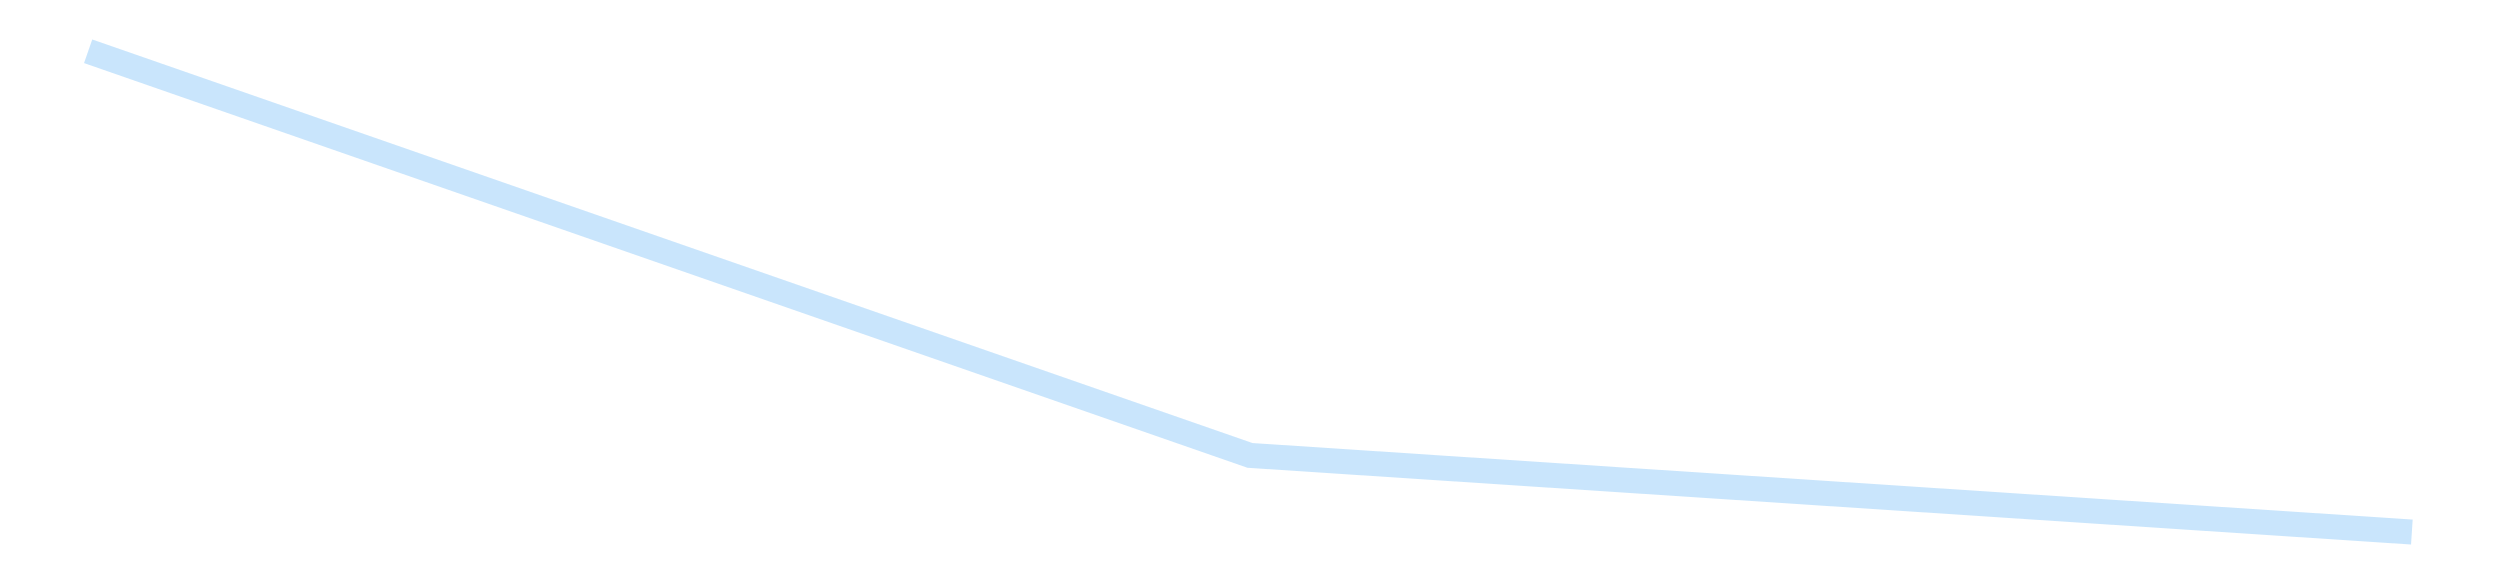 <?xml version='1.0' encoding='utf-8'?>
<svg xmlns="http://www.w3.org/2000/svg" xmlns:xlink="http://www.w3.org/1999/xlink" id="chart-d53aeb80-6473-4d65-8bd4-22d72dc09039" class="pygal-chart pygal-sparkline" viewBox="0 0 300 70" width="300" height="70"><!--Generated with pygal 3.0.4 (lxml) ©Kozea 2012-2016 on 2025-08-24--><!--http://pygal.org--><!--http://github.com/Kozea/pygal--><defs><style type="text/css">#chart-d53aeb80-6473-4d65-8bd4-22d72dc09039{-webkit-user-select:none;-webkit-font-smoothing:antialiased;font-family:Consolas,"Liberation Mono",Menlo,Courier,monospace}#chart-d53aeb80-6473-4d65-8bd4-22d72dc09039 .title{font-family:Consolas,"Liberation Mono",Menlo,Courier,monospace;font-size:16px}#chart-d53aeb80-6473-4d65-8bd4-22d72dc09039 .legends .legend text{font-family:Consolas,"Liberation Mono",Menlo,Courier,monospace;font-size:14px}#chart-d53aeb80-6473-4d65-8bd4-22d72dc09039 .axis text{font-family:Consolas,"Liberation Mono",Menlo,Courier,monospace;font-size:10px}#chart-d53aeb80-6473-4d65-8bd4-22d72dc09039 .axis text.major{font-family:Consolas,"Liberation Mono",Menlo,Courier,monospace;font-size:10px}#chart-d53aeb80-6473-4d65-8bd4-22d72dc09039 .text-overlay text.value{font-family:Consolas,"Liberation Mono",Menlo,Courier,monospace;font-size:16px}#chart-d53aeb80-6473-4d65-8bd4-22d72dc09039 .text-overlay text.label{font-family:Consolas,"Liberation Mono",Menlo,Courier,monospace;font-size:10px}#chart-d53aeb80-6473-4d65-8bd4-22d72dc09039 .tooltip{font-family:Consolas,"Liberation Mono",Menlo,Courier,monospace;font-size:14px}#chart-d53aeb80-6473-4d65-8bd4-22d72dc09039 text.no_data{font-family:Consolas,"Liberation Mono",Menlo,Courier,monospace;font-size:64px}
#chart-d53aeb80-6473-4d65-8bd4-22d72dc09039{background-color:transparent}#chart-d53aeb80-6473-4d65-8bd4-22d72dc09039 path,#chart-d53aeb80-6473-4d65-8bd4-22d72dc09039 line,#chart-d53aeb80-6473-4d65-8bd4-22d72dc09039 rect,#chart-d53aeb80-6473-4d65-8bd4-22d72dc09039 circle{-webkit-transition:150ms;-moz-transition:150ms;transition:150ms}#chart-d53aeb80-6473-4d65-8bd4-22d72dc09039 .graph &gt; .background{fill:transparent}#chart-d53aeb80-6473-4d65-8bd4-22d72dc09039 .plot &gt; .background{fill:transparent}#chart-d53aeb80-6473-4d65-8bd4-22d72dc09039 .graph{fill:rgba(0,0,0,.87)}#chart-d53aeb80-6473-4d65-8bd4-22d72dc09039 text.no_data{fill:rgba(0,0,0,1)}#chart-d53aeb80-6473-4d65-8bd4-22d72dc09039 .title{fill:rgba(0,0,0,1)}#chart-d53aeb80-6473-4d65-8bd4-22d72dc09039 .legends .legend text{fill:rgba(0,0,0,.87)}#chart-d53aeb80-6473-4d65-8bd4-22d72dc09039 .legends .legend:hover text{fill:rgba(0,0,0,1)}#chart-d53aeb80-6473-4d65-8bd4-22d72dc09039 .axis .line{stroke:rgba(0,0,0,1)}#chart-d53aeb80-6473-4d65-8bd4-22d72dc09039 .axis .guide.line{stroke:rgba(0,0,0,.54)}#chart-d53aeb80-6473-4d65-8bd4-22d72dc09039 .axis .major.line{stroke:rgba(0,0,0,.87)}#chart-d53aeb80-6473-4d65-8bd4-22d72dc09039 .axis text.major{fill:rgba(0,0,0,1)}#chart-d53aeb80-6473-4d65-8bd4-22d72dc09039 .axis.y .guides:hover .guide.line,#chart-d53aeb80-6473-4d65-8bd4-22d72dc09039 .line-graph .axis.x .guides:hover .guide.line,#chart-d53aeb80-6473-4d65-8bd4-22d72dc09039 .stackedline-graph .axis.x .guides:hover .guide.line,#chart-d53aeb80-6473-4d65-8bd4-22d72dc09039 .xy-graph .axis.x .guides:hover .guide.line{stroke:rgba(0,0,0,1)}#chart-d53aeb80-6473-4d65-8bd4-22d72dc09039 .axis .guides:hover text{fill:rgba(0,0,0,1)}#chart-d53aeb80-6473-4d65-8bd4-22d72dc09039 .reactive{fill-opacity:.7;stroke-opacity:.8;stroke-width:3}#chart-d53aeb80-6473-4d65-8bd4-22d72dc09039 .ci{stroke:rgba(0,0,0,.87)}#chart-d53aeb80-6473-4d65-8bd4-22d72dc09039 .reactive.active,#chart-d53aeb80-6473-4d65-8bd4-22d72dc09039 .active .reactive{fill-opacity:.8;stroke-opacity:.9;stroke-width:4}#chart-d53aeb80-6473-4d65-8bd4-22d72dc09039 .ci .reactive.active{stroke-width:1.5}#chart-d53aeb80-6473-4d65-8bd4-22d72dc09039 .series text{fill:rgba(0,0,0,1)}#chart-d53aeb80-6473-4d65-8bd4-22d72dc09039 .tooltip rect{fill:transparent;stroke:rgba(0,0,0,1);-webkit-transition:opacity 150ms;-moz-transition:opacity 150ms;transition:opacity 150ms}#chart-d53aeb80-6473-4d65-8bd4-22d72dc09039 .tooltip .label{fill:rgba(0,0,0,.87)}#chart-d53aeb80-6473-4d65-8bd4-22d72dc09039 .tooltip .label{fill:rgba(0,0,0,.87)}#chart-d53aeb80-6473-4d65-8bd4-22d72dc09039 .tooltip .legend{font-size:.8em;fill:rgba(0,0,0,.54)}#chart-d53aeb80-6473-4d65-8bd4-22d72dc09039 .tooltip .x_label{font-size:.6em;fill:rgba(0,0,0,1)}#chart-d53aeb80-6473-4d65-8bd4-22d72dc09039 .tooltip .xlink{font-size:.5em;text-decoration:underline}#chart-d53aeb80-6473-4d65-8bd4-22d72dc09039 .tooltip .value{font-size:1.5em}#chart-d53aeb80-6473-4d65-8bd4-22d72dc09039 .bound{font-size:.5em}#chart-d53aeb80-6473-4d65-8bd4-22d72dc09039 .max-value{font-size:.75em;fill:rgba(0,0,0,.54)}#chart-d53aeb80-6473-4d65-8bd4-22d72dc09039 .map-element{fill:transparent;stroke:rgba(0,0,0,.54) !important}#chart-d53aeb80-6473-4d65-8bd4-22d72dc09039 .map-element .reactive{fill-opacity:inherit;stroke-opacity:inherit}#chart-d53aeb80-6473-4d65-8bd4-22d72dc09039 .color-0,#chart-d53aeb80-6473-4d65-8bd4-22d72dc09039 .color-0 a:visited{stroke:#bbdefb;fill:#bbdefb}#chart-d53aeb80-6473-4d65-8bd4-22d72dc09039 .text-overlay .color-0 text{fill:black}
#chart-d53aeb80-6473-4d65-8bd4-22d72dc09039 text.no_data{text-anchor:middle}#chart-d53aeb80-6473-4d65-8bd4-22d72dc09039 .guide.line{fill:none}#chart-d53aeb80-6473-4d65-8bd4-22d72dc09039 .centered{text-anchor:middle}#chart-d53aeb80-6473-4d65-8bd4-22d72dc09039 .title{text-anchor:middle}#chart-d53aeb80-6473-4d65-8bd4-22d72dc09039 .legends .legend text{fill-opacity:1}#chart-d53aeb80-6473-4d65-8bd4-22d72dc09039 .axis.x text{text-anchor:middle}#chart-d53aeb80-6473-4d65-8bd4-22d72dc09039 .axis.x:not(.web) text[transform]{text-anchor:start}#chart-d53aeb80-6473-4d65-8bd4-22d72dc09039 .axis.x:not(.web) text[transform].backwards{text-anchor:end}#chart-d53aeb80-6473-4d65-8bd4-22d72dc09039 .axis.y text{text-anchor:end}#chart-d53aeb80-6473-4d65-8bd4-22d72dc09039 .axis.y text[transform].backwards{text-anchor:start}#chart-d53aeb80-6473-4d65-8bd4-22d72dc09039 .axis.y2 text{text-anchor:start}#chart-d53aeb80-6473-4d65-8bd4-22d72dc09039 .axis.y2 text[transform].backwards{text-anchor:end}#chart-d53aeb80-6473-4d65-8bd4-22d72dc09039 .axis .guide.line{stroke-dasharray:4,4;stroke:black}#chart-d53aeb80-6473-4d65-8bd4-22d72dc09039 .axis .major.guide.line{stroke-dasharray:6,6;stroke:black}#chart-d53aeb80-6473-4d65-8bd4-22d72dc09039 .horizontal .axis.y .guide.line,#chart-d53aeb80-6473-4d65-8bd4-22d72dc09039 .horizontal .axis.y2 .guide.line,#chart-d53aeb80-6473-4d65-8bd4-22d72dc09039 .vertical .axis.x .guide.line{opacity:0}#chart-d53aeb80-6473-4d65-8bd4-22d72dc09039 .horizontal .axis.always_show .guide.line,#chart-d53aeb80-6473-4d65-8bd4-22d72dc09039 .vertical .axis.always_show .guide.line{opacity:1 !important}#chart-d53aeb80-6473-4d65-8bd4-22d72dc09039 .axis.y .guides:hover .guide.line,#chart-d53aeb80-6473-4d65-8bd4-22d72dc09039 .axis.y2 .guides:hover .guide.line,#chart-d53aeb80-6473-4d65-8bd4-22d72dc09039 .axis.x .guides:hover .guide.line{opacity:1}#chart-d53aeb80-6473-4d65-8bd4-22d72dc09039 .axis .guides:hover text{opacity:1}#chart-d53aeb80-6473-4d65-8bd4-22d72dc09039 .nofill{fill:none}#chart-d53aeb80-6473-4d65-8bd4-22d72dc09039 .subtle-fill{fill-opacity:.2}#chart-d53aeb80-6473-4d65-8bd4-22d72dc09039 .dot{stroke-width:1px;fill-opacity:1;stroke-opacity:1}#chart-d53aeb80-6473-4d65-8bd4-22d72dc09039 .dot.active{stroke-width:5px}#chart-d53aeb80-6473-4d65-8bd4-22d72dc09039 .dot.negative{fill:transparent}#chart-d53aeb80-6473-4d65-8bd4-22d72dc09039 text,#chart-d53aeb80-6473-4d65-8bd4-22d72dc09039 tspan{stroke:none !important}#chart-d53aeb80-6473-4d65-8bd4-22d72dc09039 .series text.active{opacity:1}#chart-d53aeb80-6473-4d65-8bd4-22d72dc09039 .tooltip rect{fill-opacity:.95;stroke-width:.5}#chart-d53aeb80-6473-4d65-8bd4-22d72dc09039 .tooltip text{fill-opacity:1}#chart-d53aeb80-6473-4d65-8bd4-22d72dc09039 .showable{visibility:hidden}#chart-d53aeb80-6473-4d65-8bd4-22d72dc09039 .showable.shown{visibility:visible}#chart-d53aeb80-6473-4d65-8bd4-22d72dc09039 .gauge-background{fill:rgba(229,229,229,1);stroke:none}#chart-d53aeb80-6473-4d65-8bd4-22d72dc09039 .bg-lines{stroke:transparent;stroke-width:2px}</style><script type="text/javascript">window.pygal = window.pygal || {};window.pygal.config = window.pygal.config || {};window.pygal.config['d53aeb80-6473-4d65-8bd4-22d72dc09039'] = {"allow_interruptions": false, "box_mode": "extremes", "classes": ["pygal-chart", "pygal-sparkline"], "css": ["file://style.css", "file://graph.css"], "defs": [], "disable_xml_declaration": false, "dots_size": 2.5, "dynamic_print_values": false, "explicit_size": true, "fill": false, "force_uri_protocol": "https", "formatter": null, "half_pie": false, "height": 70, "include_x_axis": false, "inner_radius": 0, "interpolate": null, "interpolation_parameters": {}, "interpolation_precision": 250, "inverse_y_axis": false, "js": [], "legend_at_bottom": false, "legend_at_bottom_columns": null, "legend_box_size": 12, "logarithmic": false, "margin": 5, "margin_bottom": null, "margin_left": null, "margin_right": null, "margin_top": null, "max_scale": 2, "min_scale": 1, "missing_value_fill_truncation": "x", "no_data_text": "", "no_prefix": false, "order_min": null, "pretty_print": false, "print_labels": false, "print_values": false, "print_values_position": "center", "print_zeroes": true, "range": null, "rounded_bars": null, "secondary_range": null, "show_dots": false, "show_legend": false, "show_minor_x_labels": true, "show_minor_y_labels": true, "show_only_major_dots": false, "show_x_guides": false, "show_x_labels": false, "show_y_guides": true, "show_y_labels": false, "spacing": 0, "stack_from_top": false, "strict": false, "stroke": true, "stroke_style": null, "style": {"background": "transparent", "ci_colors": [], "colors": ["#bbdefb"], "dot_opacity": "1", "font_family": "Consolas, \"Liberation Mono\", Menlo, Courier, monospace", "foreground": "rgba(0, 0, 0, .87)", "foreground_strong": "rgba(0, 0, 0, 1)", "foreground_subtle": "rgba(0, 0, 0, .54)", "guide_stroke_color": "black", "guide_stroke_dasharray": "4,4", "label_font_family": "Consolas, \"Liberation Mono\", Menlo, Courier, monospace", "label_font_size": 10, "legend_font_family": "Consolas, \"Liberation Mono\", Menlo, Courier, monospace", "legend_font_size": 14, "major_guide_stroke_color": "black", "major_guide_stroke_dasharray": "6,6", "major_label_font_family": "Consolas, \"Liberation Mono\", Menlo, Courier, monospace", "major_label_font_size": 10, "no_data_font_family": "Consolas, \"Liberation Mono\", Menlo, Courier, monospace", "no_data_font_size": 64, "opacity": ".7", "opacity_hover": ".8", "plot_background": "transparent", "stroke_opacity": ".8", "stroke_opacity_hover": ".9", "stroke_width": 3, "stroke_width_hover": "4", "title_font_family": "Consolas, \"Liberation Mono\", Menlo, Courier, monospace", "title_font_size": 16, "tooltip_font_family": "Consolas, \"Liberation Mono\", Menlo, Courier, monospace", "tooltip_font_size": 14, "transition": "150ms", "value_background": "rgba(229, 229, 229, 1)", "value_colors": [], "value_font_family": "Consolas, \"Liberation Mono\", Menlo, Courier, monospace", "value_font_size": 16, "value_label_font_family": "Consolas, \"Liberation Mono\", Menlo, Courier, monospace", "value_label_font_size": 10}, "title": null, "tooltip_border_radius": 0, "tooltip_fancy_mode": true, "truncate_label": null, "truncate_legend": null, "width": 300, "x_label_rotation": 0, "x_labels": null, "x_labels_major": null, "x_labels_major_count": null, "x_labels_major_every": null, "x_title": null, "xrange": null, "y_label_rotation": 0, "y_labels": null, "y_labels_major": null, "y_labels_major_count": null, "y_labels_major_every": null, "y_title": null, "zero": 0, "legends": [""]}</script></defs><title>Pygal</title><g class="graph line-graph vertical"><rect x="0" y="0" width="300" height="70" class="background"/><g transform="translate(5, 5)" class="plot"><rect x="0" y="0" width="290" height="60" class="background"/><g class="series serie-0 color-0"><path d="M5.577 1.154 L145 49.65 284.423 58.846" class="line reactive nofill"/></g></g><g class="titles"/><g transform="translate(5, 5)" class="plot overlay"><g class="series serie-0 color-0"/></g><g transform="translate(5, 5)" class="plot text-overlay"><g class="series serie-0 color-0"/></g><g transform="translate(5, 5)" class="plot tooltip-overlay"><g transform="translate(0 0)" style="opacity: 0" class="tooltip"><rect rx="0" ry="0" width="0" height="0" class="tooltip-box"/><g class="text"/></g></g></g></svg>